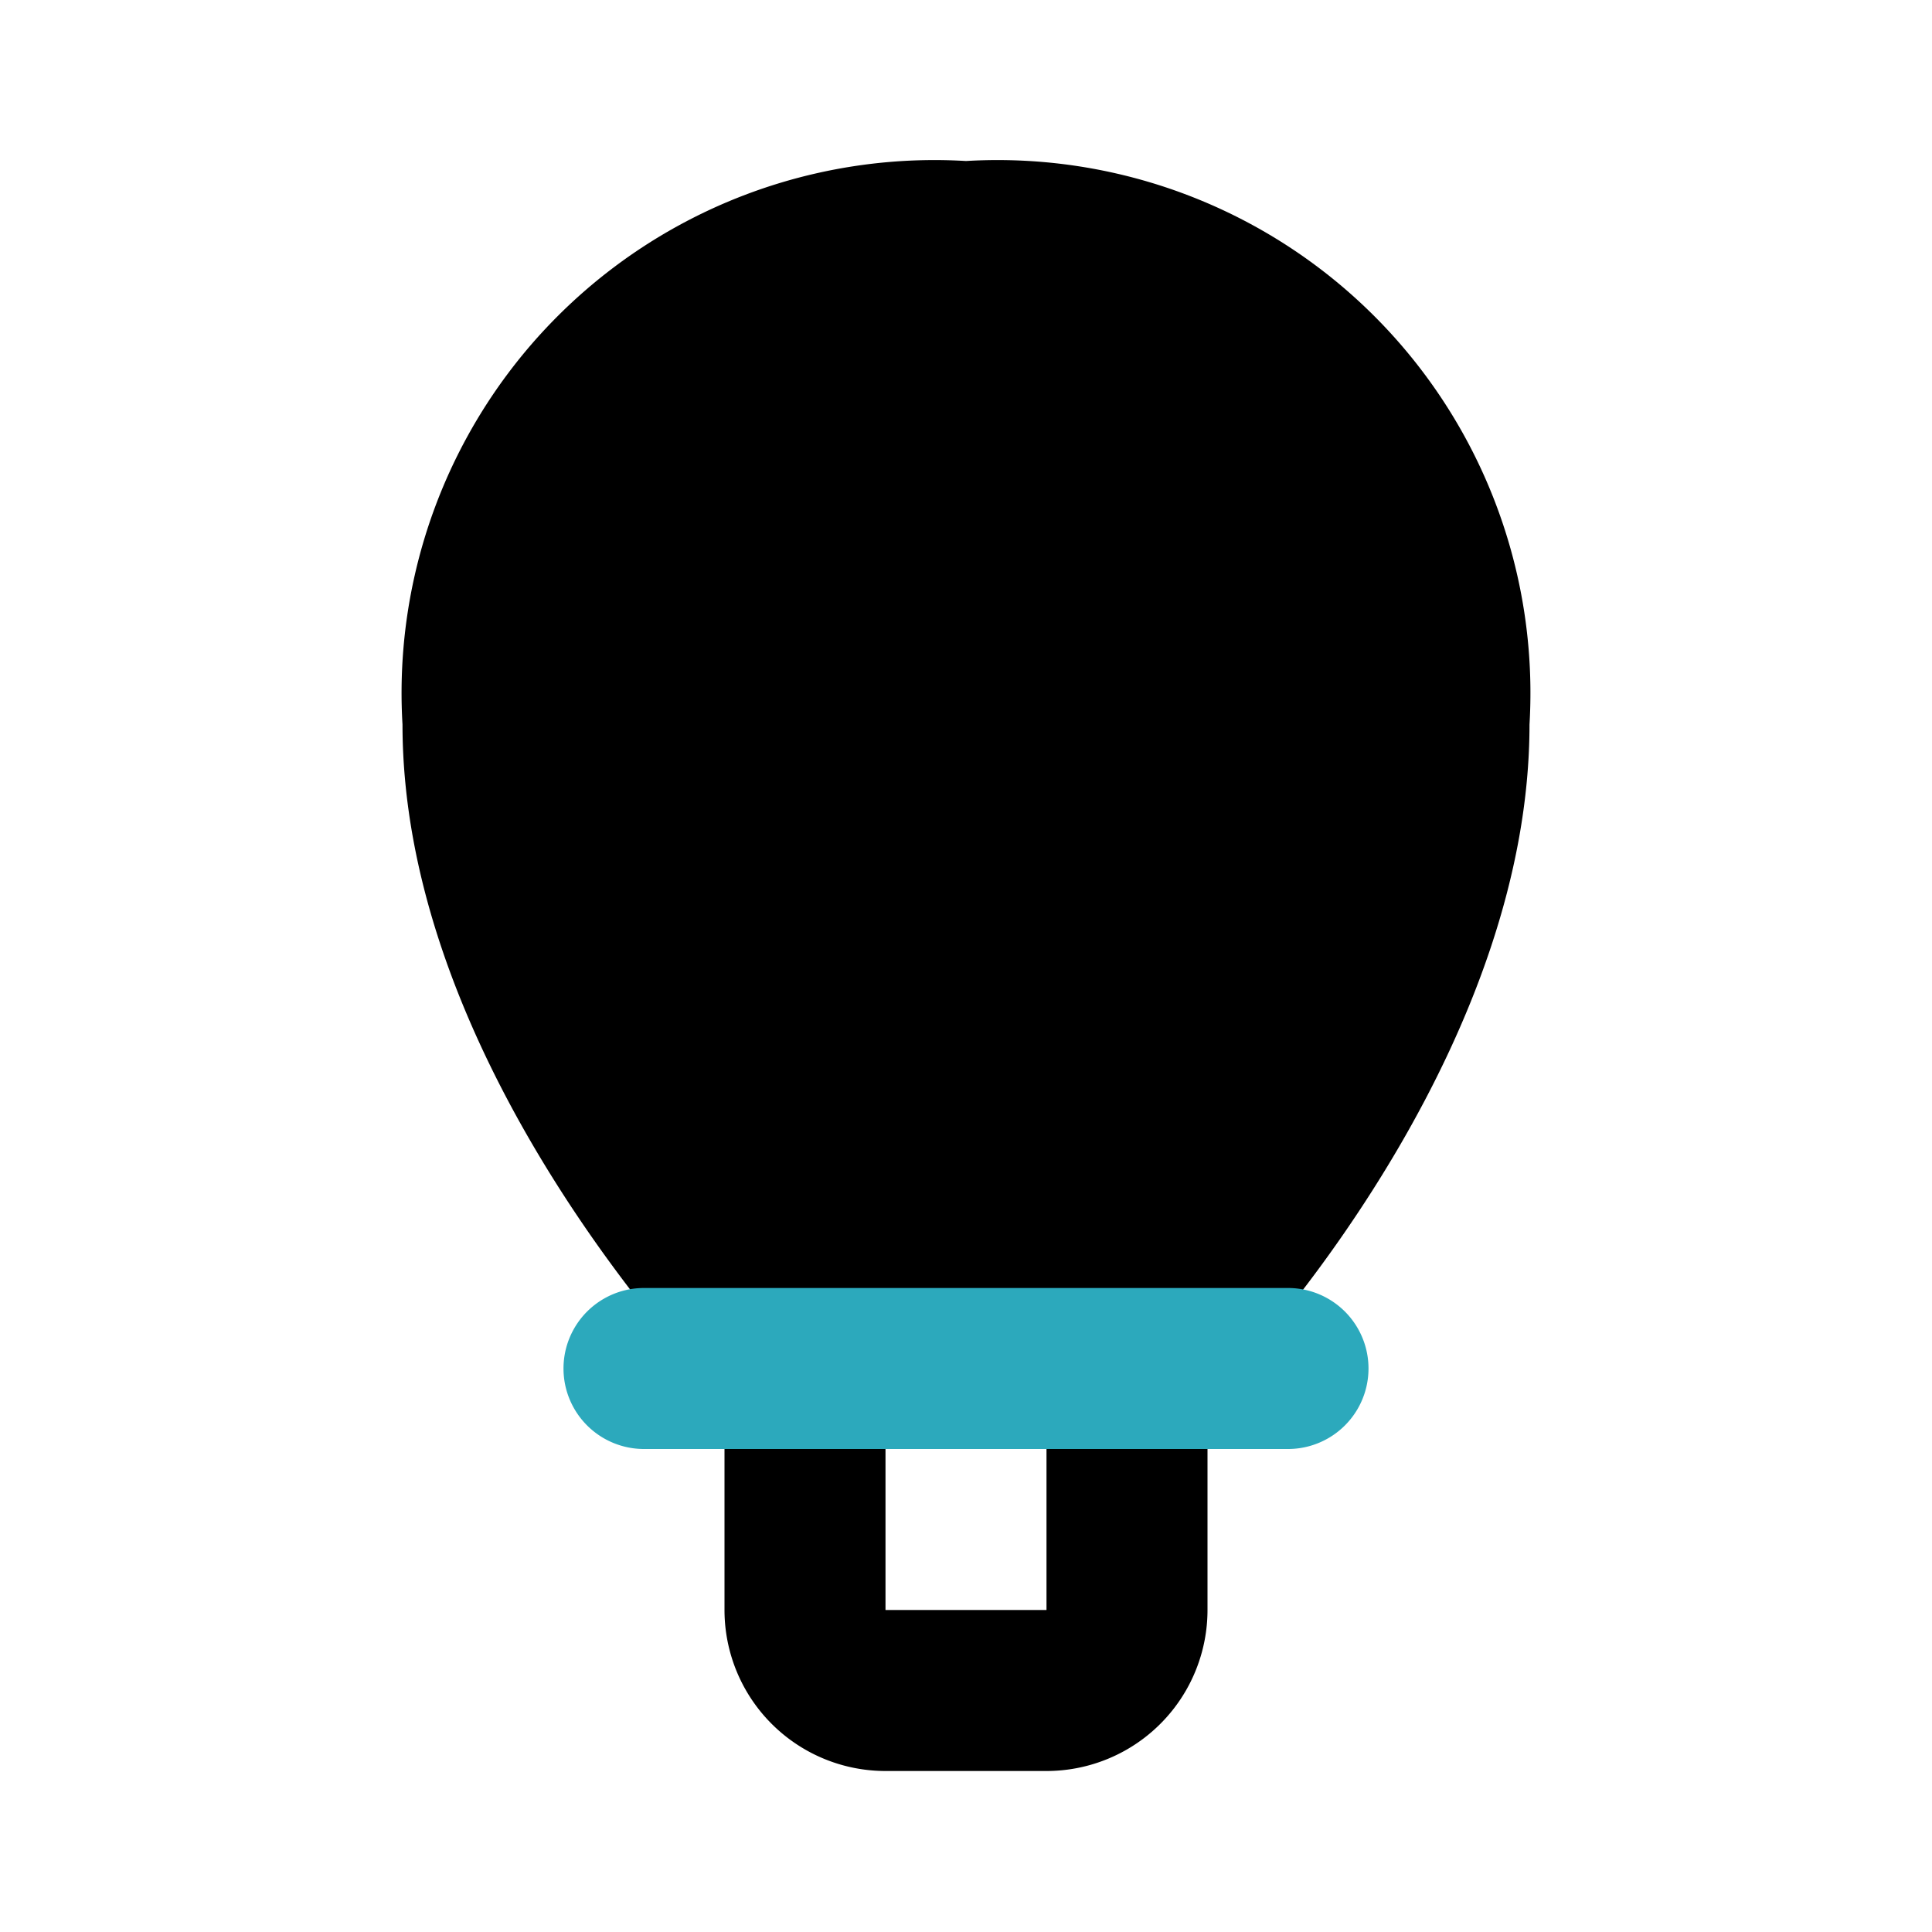 <?xml version="1.0" encoding="utf-8"?><!-- Скачано с сайта svg4.ru / Downloaded from svg4.ru -->
<svg fill="#000000" width="800px" height="800px" viewBox="0 0 24 24" id="hot-air-balloon" data-name="Flat Color" xmlns="http://www.w3.org/2000/svg" class="icon flat-color"><path id="primary" d="M12,2A6.62,6.62,0,0,0,5,9c0,3.81,3,7.35,4,8.4V20a2,2,0,0,0,2,2h2a2,2,0,0,0,2-2V17.4c1-1,4-4.59,4-8.4A6.62,6.62,0,0,0,12,2Zm1,18H11V18h2Z" style="fill: rgb(0, 0, 0);"></path><path id="secondary" d="M16,18H8a1,1,0,0,1,0-2h8a1,1,0,0,1,0,2Z" style="fill: rgb(44, 169, 188);"></path></svg>
